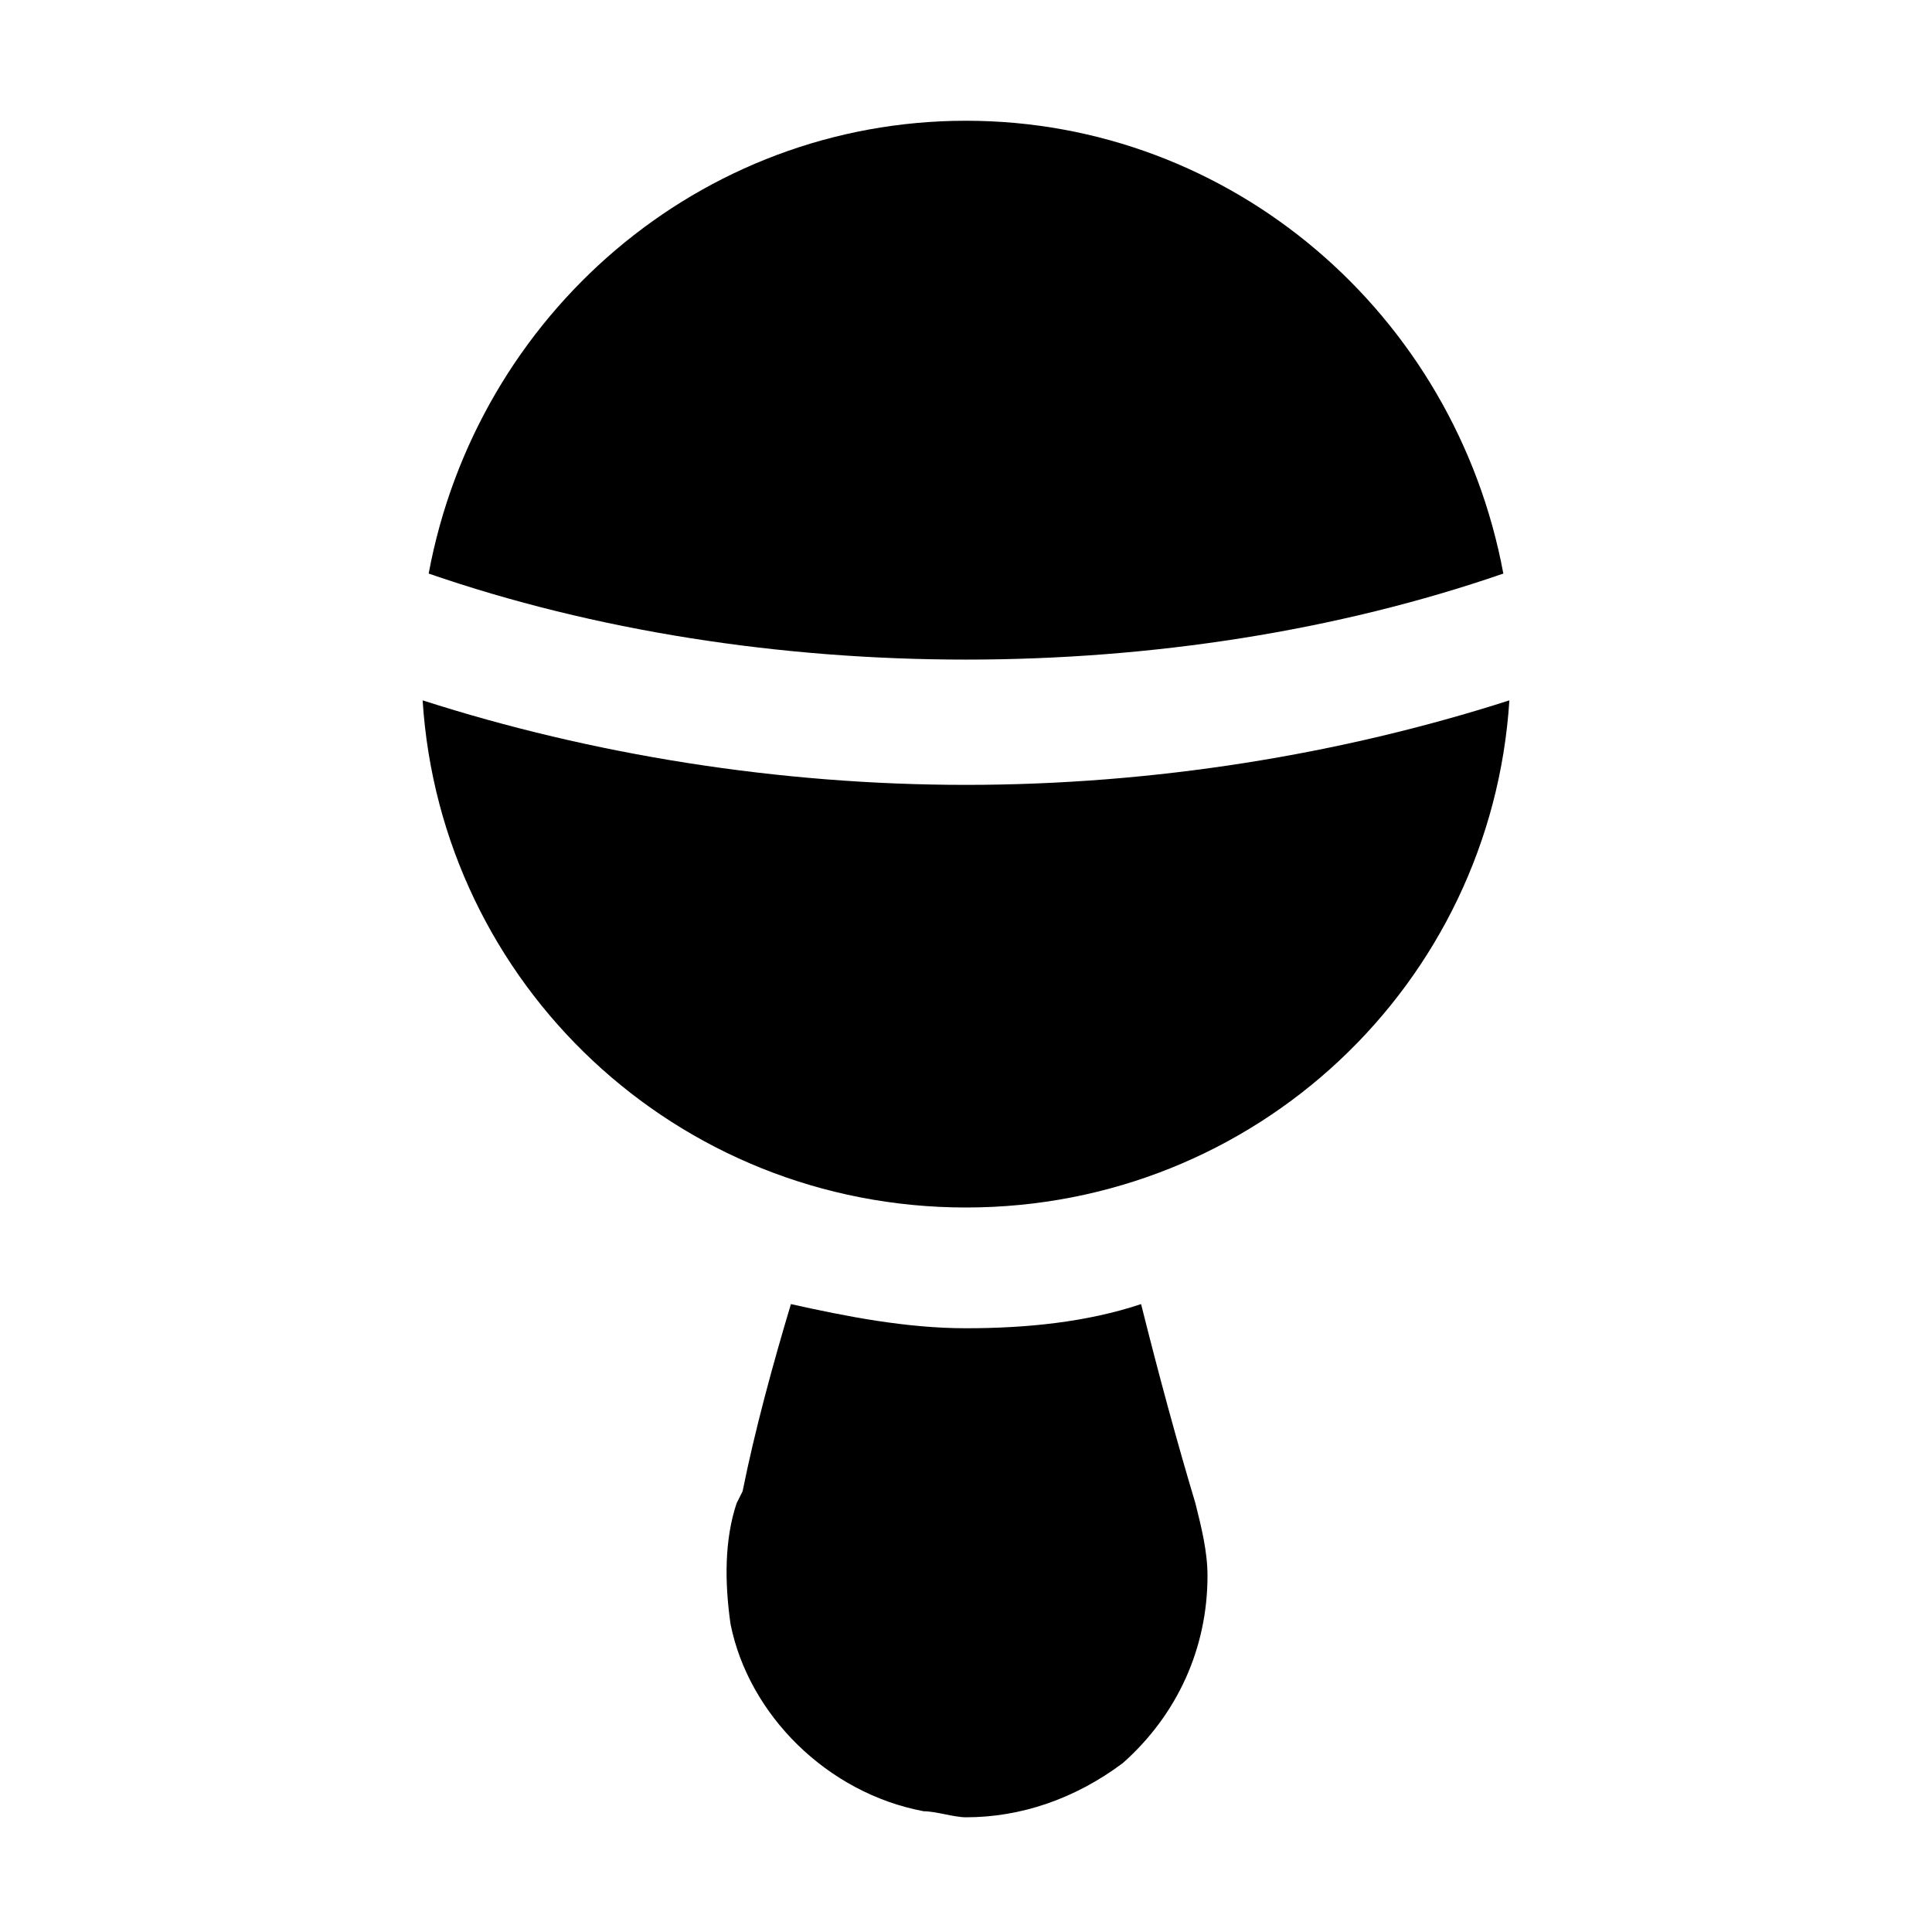 <?xml version="1.0" encoding="utf-8"?>


<svg version="1.1" id="Icons" xmlns="http://www.w3.org/2000/svg" xmlns:xlink="http://www.w3.org/1999/xlink" 
	 viewBox="0 0 32 32" xml:space="preserve">
<style type="text/css">
	.st0{fill:none;stroke:#000000;stroke-width:2;stroke-linecap:round;stroke-linejoin:round;stroke-miterlimit:10;}
</style>
<g>
	<path d="M24.9,9.5C24.1,5.2,20.4,2,16,2S7.9,5.2,7.1,9.5C12.6,11.4,19.4,11.4,24.9,9.5z"/>
	<path d="M16,13c-3.1,0-6.2-0.5-9-1.4c0.3,4.7,4.2,8.4,9,8.4s8.7-3.7,9-8.4C22.2,12.5,19.1,13,16,13z"/>
</g>
<path d="M18.9,21.6C18,21.9,17,22,16,22c-1,0-2-0.2-2.9-0.4c-0.3,1-0.6,2.1-0.8,3.1l-0.1,0.2c-0.2,0.6-0.2,1.3-0.1,2
	c0.3,1.5,1.6,2.8,3.2,3.1c0.2,0,0.5,0.1,0.7,0.1c0.9,0,1.8-0.3,2.6-0.9c0.9-0.8,1.4-1.9,1.4-3.1c0-0.4-0.1-0.8-0.2-1.2
	C19.5,23.9,19.2,22.8,18.9,21.6z"/>
</svg>
